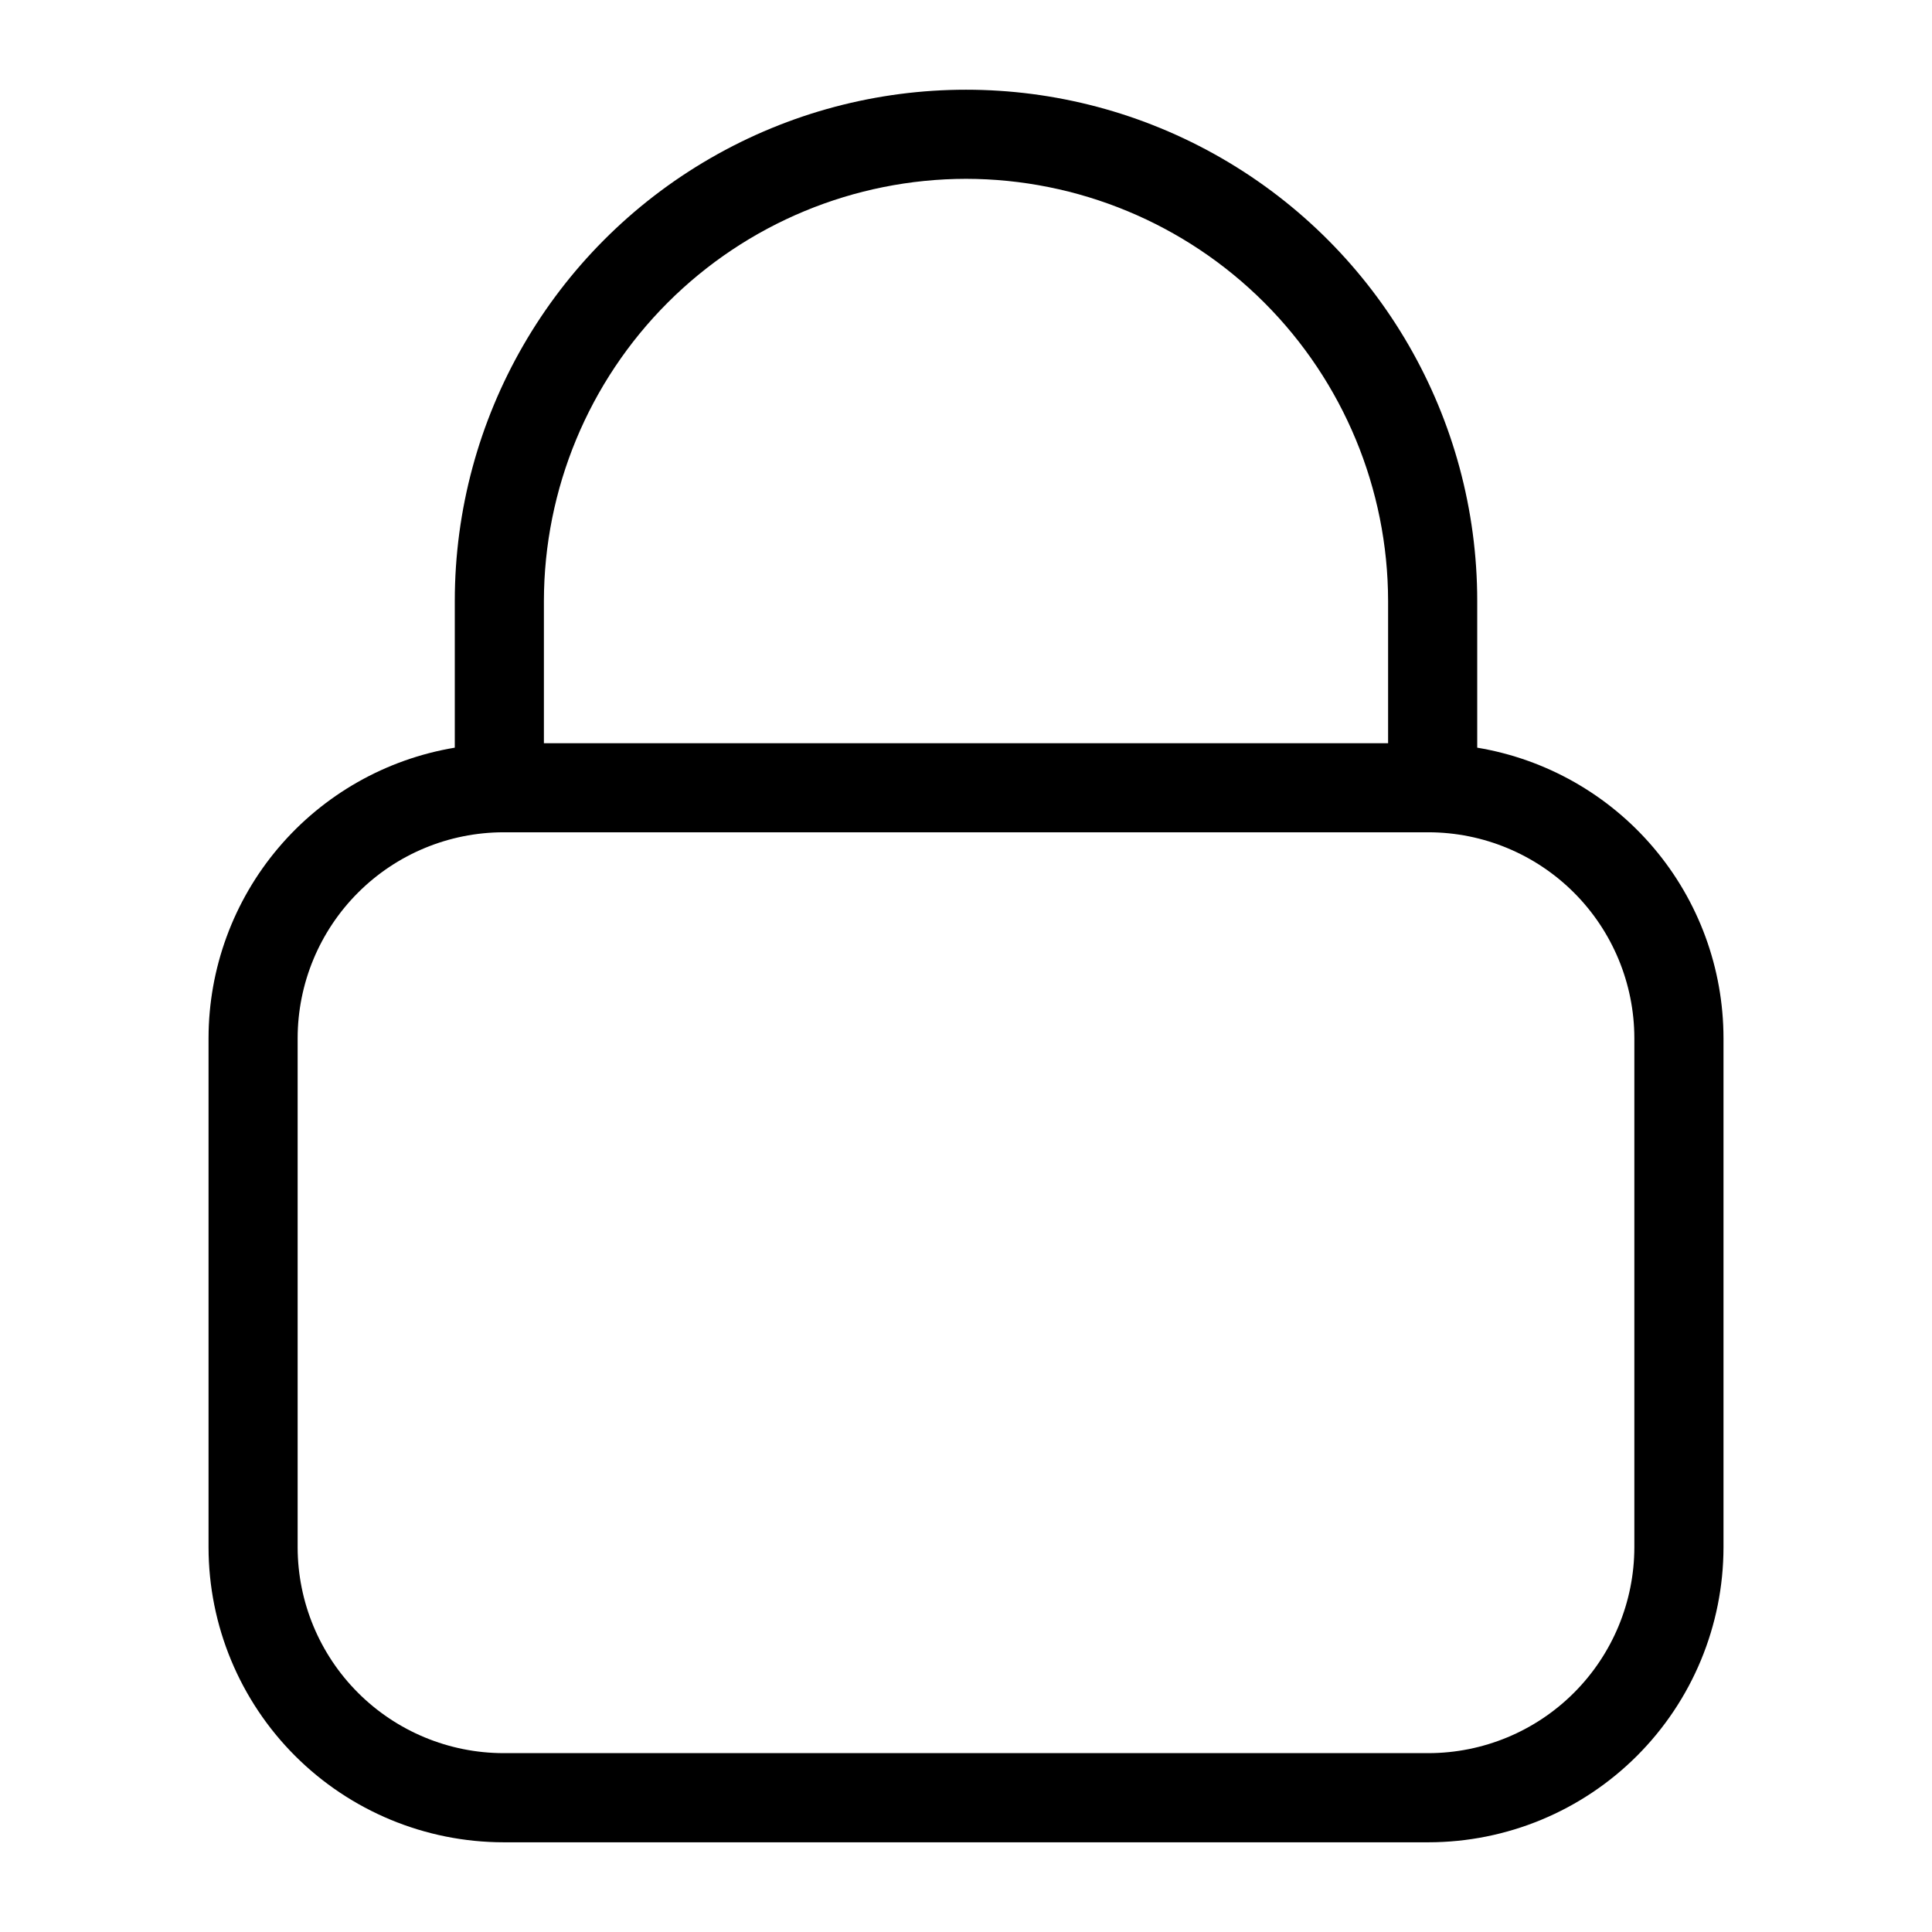 <?xml version="1.0" encoding="UTF-8"?>
<!-- The Best Svg Icon site in the world: iconSvg.co, Visit us! https://iconsvg.co -->
<svg fill="#000000" width="800px" height="800px" version="1.1" viewBox="144 144 512 512" xmlns="http://www.w3.org/2000/svg">
 <path d="m535.48 342.14v-38.891c0-48.398-25.824-93.125-67.738-117.32-41.918-24.203-93.562-24.203-135.48 0-41.914 24.199-67.738 68.926-67.738 117.32v38.891c-18.227 3.035-34.789 12.438-46.738 26.535-11.945 14.094-18.508 31.973-18.52 50.453v134.93c0.02 20.727 8.262 40.594 22.918 55.25s34.527 22.898 55.25 22.918h245.14c20.727-0.02 40.594-8.262 55.25-22.918s22.898-34.523 22.918-55.25v-134.93c-0.008-18.48-6.57-36.359-18.52-50.453-11.949-14.098-28.512-23.5-46.738-26.535zm-135.48-150.75c29.652 0.039 58.082 11.84 79.051 32.809s32.766 49.398 32.809 79.051v37.707h-223.72v-37.707c0.043-29.652 11.84-58.082 32.809-79.051s49.398-32.77 79.055-32.809zm177.12 362.66c-0.02 14.461-5.773 28.324-16 38.551-10.227 10.227-24.09 15.98-38.551 16h-245.14c-14.461-0.02-28.324-5.773-38.551-16-10.227-10.227-15.98-24.09-16-38.551v-134.93c0.02-14.465 5.773-28.328 16-38.555 10.227-10.227 24.09-15.98 38.551-16h245.14c14.461 0.02 28.324 5.773 38.551 16 10.227 10.227 15.98 24.09 16 38.555z"/>
</svg>